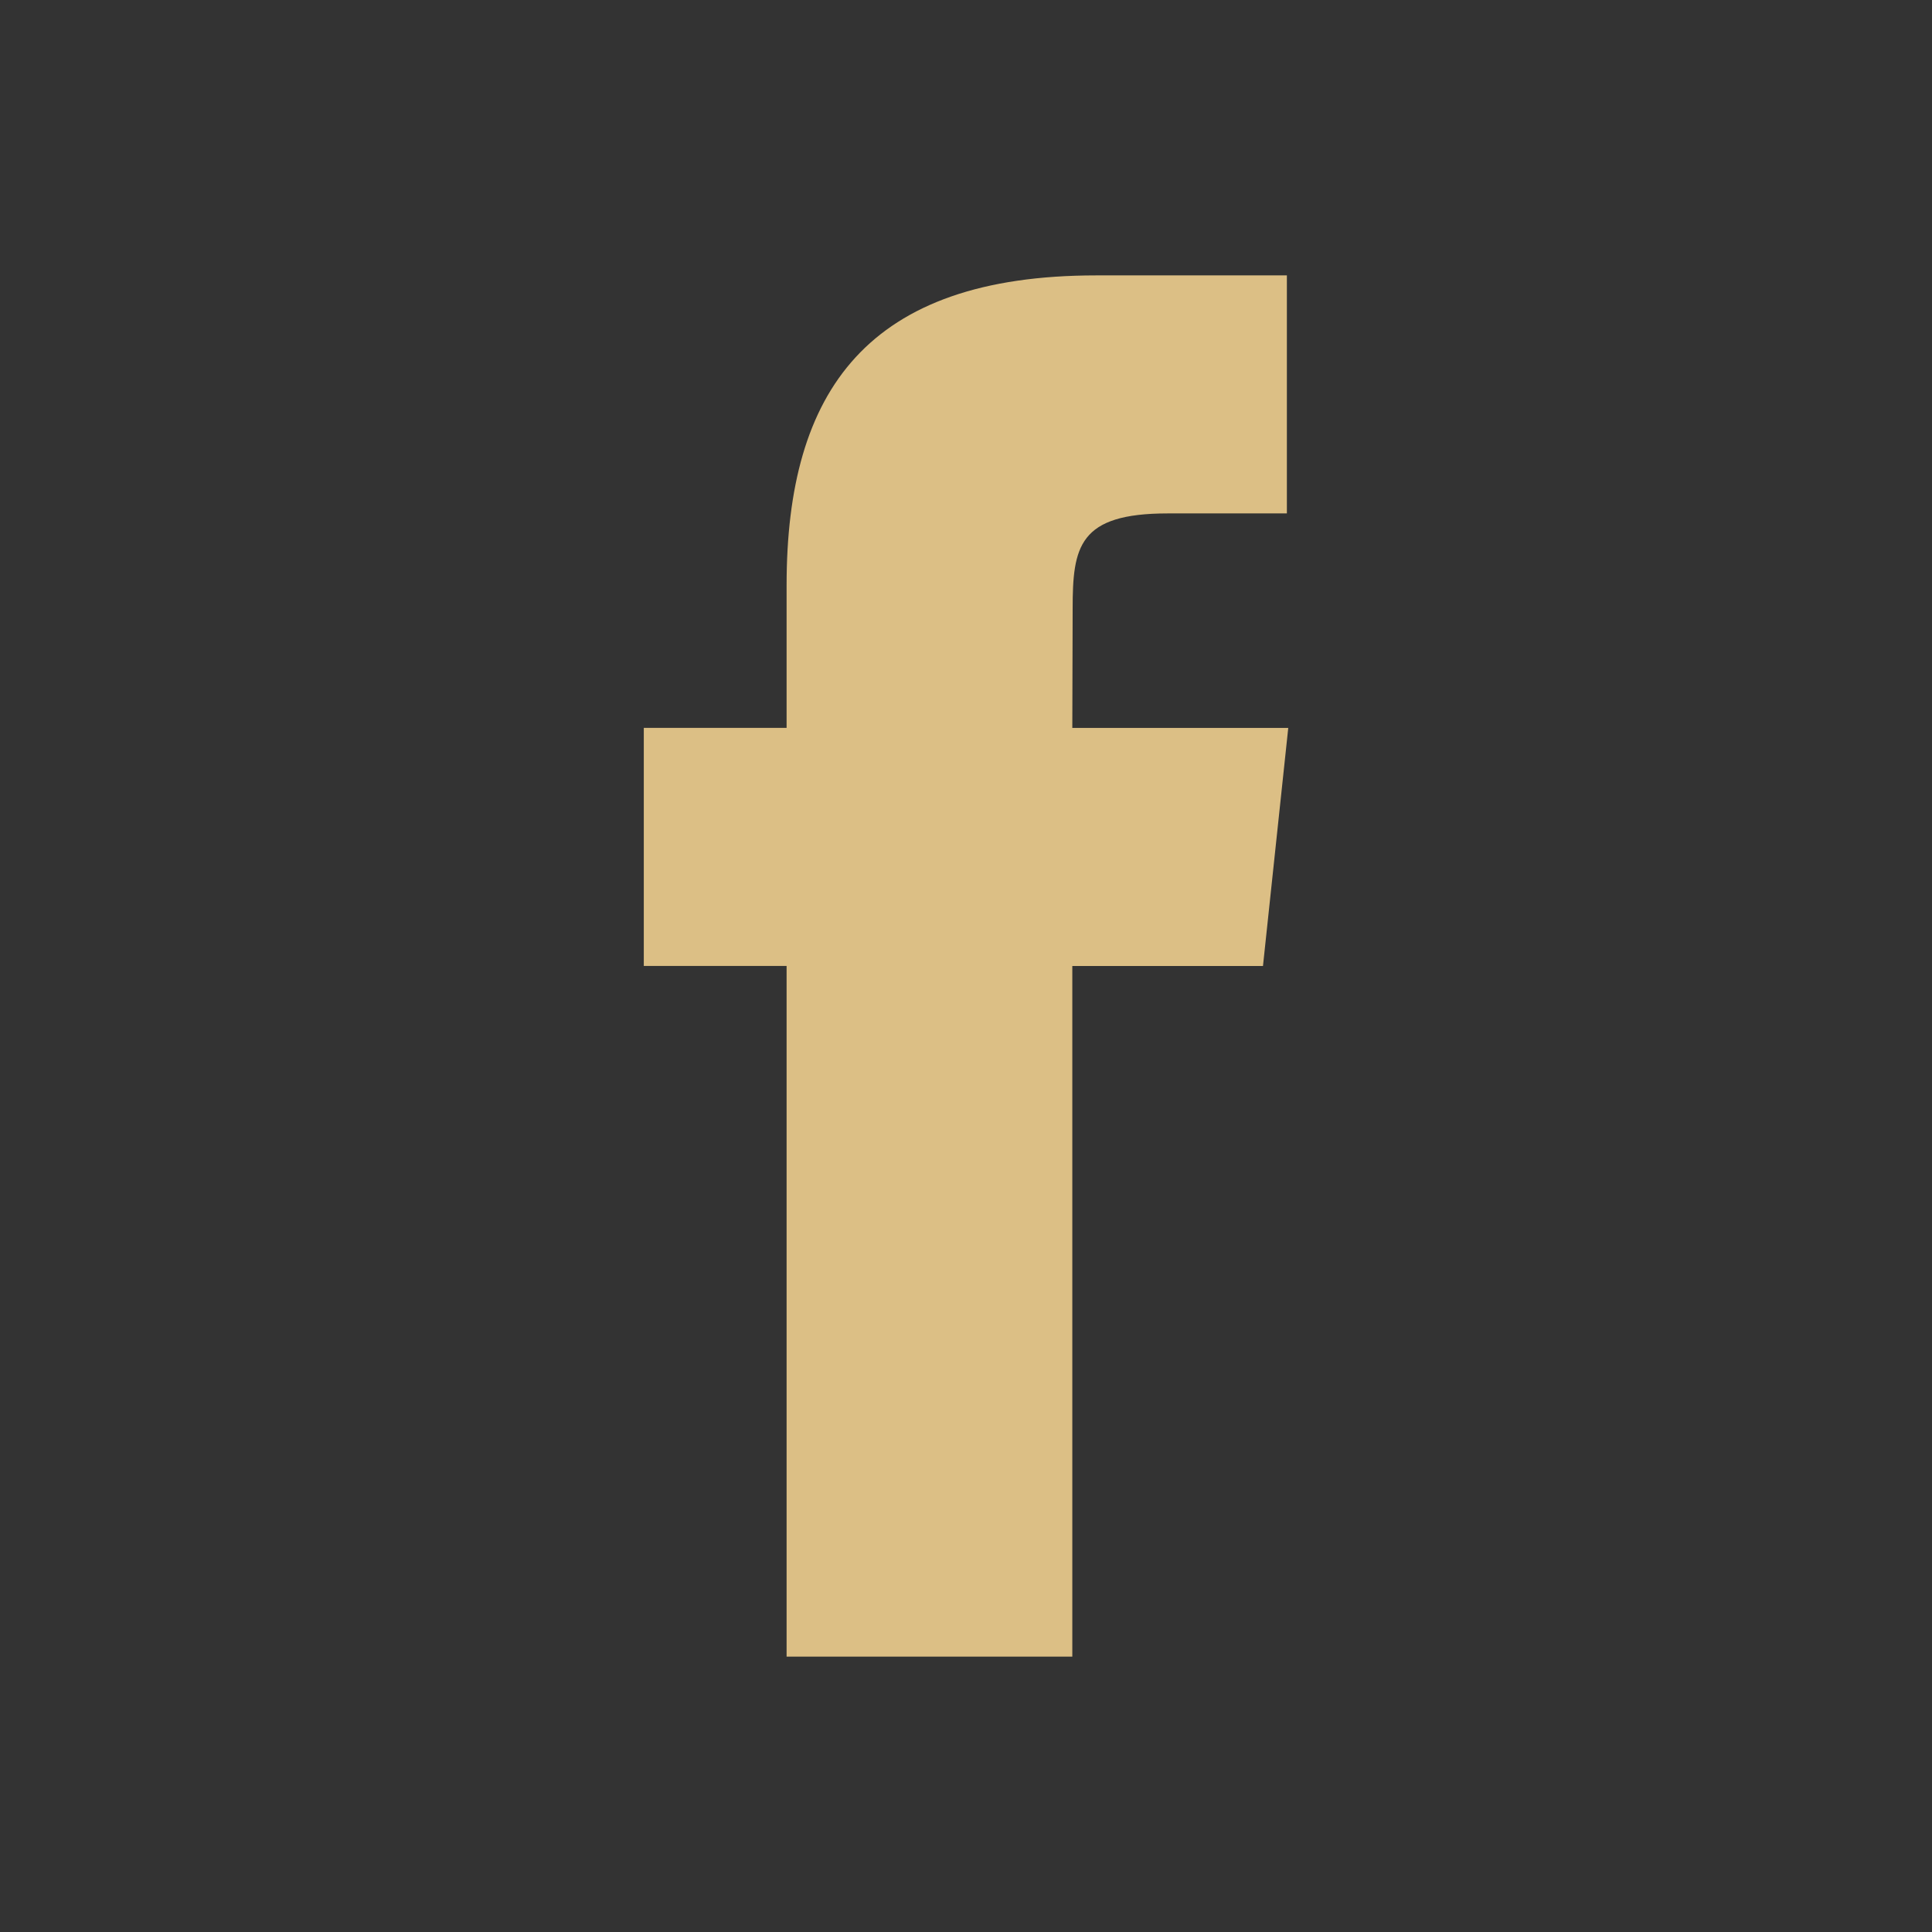 <?xml version="1.0" encoding="utf-8"?>
<!-- Generator: Adobe Illustrator 17.0.0, SVG Export Plug-In . SVG Version: 6.00 Build 0)  -->
<!DOCTYPE svg PUBLIC "-//W3C//DTD SVG 1.1//EN" "http://www.w3.org/Graphics/SVG/1.1/DTD/svg11.dtd">
<svg version="1.1" id="圖層_1" xmlns="http://www.w3.org/2000/svg" xmlns:xlink="http://www.w3.org/1999/xlink" x="0px" y="0px"
	 width="35px" height="35px" viewBox="0 0 35 35" enable-background="new 0 0 35 35" xml:space="preserve">
<rect x="0" y="0" width="35" height="35" fill="#333333" stroke="none"/>
<path fill="#DCBF85" d="M-40.324,4.034c-8.211,0-14.868,5.291-14.868,11.818c0,5.947,5.527,10.866,12.72,11.695
	c0,0,2.075,0.555,1.822,1.521c-0.307,1.173-0.986,2.296-0.64,2.817c0.965,1.45,15.833-6.617,15.833-16.033
	C-25.456,9.326-32.112,4.034-40.324,4.034z M-45.643,19.089c-0.117,0.103-0.288,0.155-0.513,0.155h-2.599
	c-0.299,0-0.514-0.066-0.645-0.199c-0.131-0.133-0.197-0.347-0.197-0.643V13.18c0-0.277,0.062-0.486,0.187-0.624
	c0.125-0.139,0.289-0.208,0.493-0.208c0.207,0,0.374,0.069,0.502,0.206c0.128,0.137,0.192,0.346,0.192,0.627v4.935h2.067
	c0.222,0,0.392,0.054,0.511,0.162c0.119,0.108,0.178,0.244,0.178,0.407C-45.467,18.851-45.526,18.986-45.643,19.089z
	 M-43.136,18.522c0,0.281-0.064,0.49-0.192,0.629c-0.128,0.139-0.295,0.208-0.502,0.208c-0.197,0-0.36-0.07-0.488-0.21
	c-0.128-0.14-0.192-0.349-0.192-0.627V13.18c0-0.277,0.063-0.486,0.19-0.624c0.126-0.139,0.29-0.208,0.49-0.208
	c0.207,0,0.374,0.069,0.502,0.206c0.128,0.137,0.192,0.346,0.192,0.627V18.522z M-36.146,18.467c0,0.595-0.247,0.893-0.74,0.893
	c-0.123,0-0.234-0.018-0.333-0.053c-0.099-0.036-0.191-0.092-0.277-0.169c-0.086-0.077-0.166-0.167-0.241-0.271
	c-0.074-0.103-0.148-0.209-0.222-0.317l-2.576-3.95v3.973c0,0.259-0.06,0.455-0.18,0.587c-0.12,0.133-0.275,0.199-0.463,0.199
	c-0.194,0-0.35-0.067-0.467-0.201c-0.117-0.134-0.176-0.329-0.176-0.585v-5.231c0-0.222,0.025-0.396,0.074-0.523
	c0.059-0.139,0.156-0.252,0.291-0.34c0.136-0.088,0.282-0.132,0.439-0.132c0.123,0,0.229,0.02,0.317,0.06
	c0.088,0.04,0.165,0.094,0.231,0.162c0.066,0.068,0.134,0.156,0.204,0.264c0.069,0.108,0.141,0.221,0.215,0.338l2.641,3.996v-4.033
	c0-0.262,0.056-0.459,0.169-0.59c0.113-0.131,0.264-0.196,0.456-0.196c0.197,0,0.353,0.066,0.467,0.196
	c0.114,0.131,0.171,0.328,0.171,0.59V18.467z M-29.58,19.093c-0.109,0.1-0.272,0.15-0.488,0.15h-3.733
	c-0.299,0-0.514-0.066-0.645-0.199c-0.131-0.133-0.197-0.347-0.197-0.643v-5.097c0-0.197,0.029-0.359,0.088-0.483
	c0.059-0.125,0.15-0.216,0.275-0.273c0.125-0.057,0.284-0.086,0.479-0.086h3.626c0.219,0,0.382,0.048,0.488,0.146
	c0.106,0.097,0.16,0.224,0.16,0.382c0,0.16-0.053,0.289-0.16,0.386c-0.106,0.097-0.269,0.146-0.488,0.146h-3.094v1.665h2.849
	c0.21,0,0.366,0.047,0.469,0.141c0.103,0.094,0.155,0.218,0.155,0.372c0,0.154-0.051,0.28-0.153,0.377
	c-0.102,0.097-0.259,0.146-0.472,0.146h-2.849v1.929h3.201c0.216,0,0.378,0.05,0.488,0.15c0.109,0.1,0.164,0.234,0.164,0.4
	C-29.416,18.863-29.471,18.993-29.58,19.093z"/>
<path fill="#DCBF85" d="M19.426,30.011H14.25V17.499h-2.587v-4.313h2.587v-2.588c0-3.517,1.46-5.609,5.609-5.609h3.454v4.312h-2.158
	c-1.616,0-1.723,0.603-1.723,1.728l-0.006,2.158h3.912l-0.458,4.313h-3.454V30.011z"/>
<path opacity="0.5" fill="#FFFFFF" d="M-42.99-33.132c-8.211,0-14.868,5.291-14.868,11.818c0,5.947,5.527,10.866,12.72,11.695
	c0,0,2.075,0.555,1.822,1.521c-0.307,1.173-0.986,2.296-0.64,2.817c0.965,1.45,15.833-6.617,15.833-16.033
	C-28.122-27.841-34.779-33.132-42.99-33.132z M-48.309-18.078c-0.117,0.103-0.288,0.155-0.513,0.155h-2.599
	c-0.299,0-0.514-0.066-0.645-0.199c-0.131-0.133-0.197-0.347-0.197-0.643v-5.222c0-0.277,0.062-0.486,0.187-0.624
	c0.125-0.139,0.289-0.208,0.493-0.208c0.207,0,0.374,0.069,0.502,0.206c0.128,0.137,0.192,0.346,0.192,0.627v4.935h2.067
	c0.222,0,0.392,0.054,0.511,0.162c0.119,0.108,0.178,0.244,0.178,0.407C-48.134-18.316-48.192-18.181-48.309-18.078z
	 M-45.803-18.644c0,0.281-0.064,0.49-0.192,0.629c-0.128,0.139-0.295,0.208-0.502,0.208c-0.197,0-0.36-0.07-0.488-0.21
	c-0.128-0.14-0.192-0.349-0.192-0.627v-5.342c0-0.277,0.063-0.486,0.19-0.624s0.29-0.208,0.49-0.208
	c0.207,0,0.374,0.069,0.502,0.206c0.128,0.137,0.192,0.346,0.192,0.627V-18.644z M-38.812-18.7c0,0.595-0.247,0.893-0.74,0.893
	c-0.123,0-0.234-0.018-0.333-0.053c-0.099-0.036-0.191-0.092-0.277-0.169c-0.086-0.077-0.166-0.167-0.241-0.271
	c-0.074-0.103-0.148-0.209-0.222-0.317l-2.576-3.95v3.973c0,0.259-0.06,0.455-0.18,0.587c-0.12,0.133-0.275,0.199-0.463,0.199
	c-0.194,0-0.35-0.067-0.467-0.201c-0.117-0.134-0.176-0.329-0.176-0.585v-5.231c0-0.222,0.025-0.396,0.074-0.523
	c0.059-0.139,0.156-0.252,0.291-0.34c0.136-0.088,0.282-0.132,0.439-0.132c0.123,0,0.229,0.02,0.317,0.06
	c0.088,0.04,0.165,0.094,0.231,0.162c0.066,0.068,0.134,0.156,0.204,0.264c0.069,0.108,0.141,0.221,0.215,0.338L-40.075-20v-4.033
	c0-0.262,0.056-0.459,0.169-0.59c0.113-0.131,0.264-0.196,0.456-0.196c0.197,0,0.353,0.066,0.467,0.196
	c0.114,0.131,0.171,0.328,0.171,0.59V-18.7z M-32.247-18.073c-0.109,0.1-0.272,0.15-0.488,0.15h-3.733
	c-0.299,0-0.514-0.066-0.645-0.199c-0.131-0.133-0.197-0.347-0.197-0.643v-5.097c0-0.197,0.029-0.359,0.088-0.483
	c0.059-0.125,0.15-0.216,0.275-0.273c0.125-0.057,0.284-0.086,0.479-0.086h3.626c0.219,0,0.382,0.048,0.488,0.146
	c0.106,0.097,0.16,0.224,0.16,0.382c0,0.16-0.053,0.289-0.16,0.386c-0.106,0.097-0.269,0.146-0.488,0.146h-3.094v1.665h2.849
	c0.21,0,0.366,0.047,0.469,0.141c0.103,0.094,0.155,0.218,0.155,0.372s-0.051,0.28-0.153,0.377
	c-0.102,0.097-0.259,0.146-0.472,0.146h-2.849v1.929h3.201c0.216,0,0.378,0.05,0.488,0.15s0.164,0.234,0.164,0.4
	C-32.083-18.304-32.137-18.173-32.247-18.073z"/>
<path fill="#DCBF85" d="M16.759-7.155h-5.176v-12.512H8.996v-4.313h2.587v-2.588c0-3.517,1.46-5.609,5.609-5.609h3.454v4.312h-2.158
	c-1.616,0-1.723,0.603-1.723,1.728l-0.006,2.158h3.912l-0.458,4.313h-3.454V-7.155z"/>
<g>
</g>
<g>
</g>
<g>
</g>
<g>
</g>
<g>
</g>
<g>
</g>
</svg>

